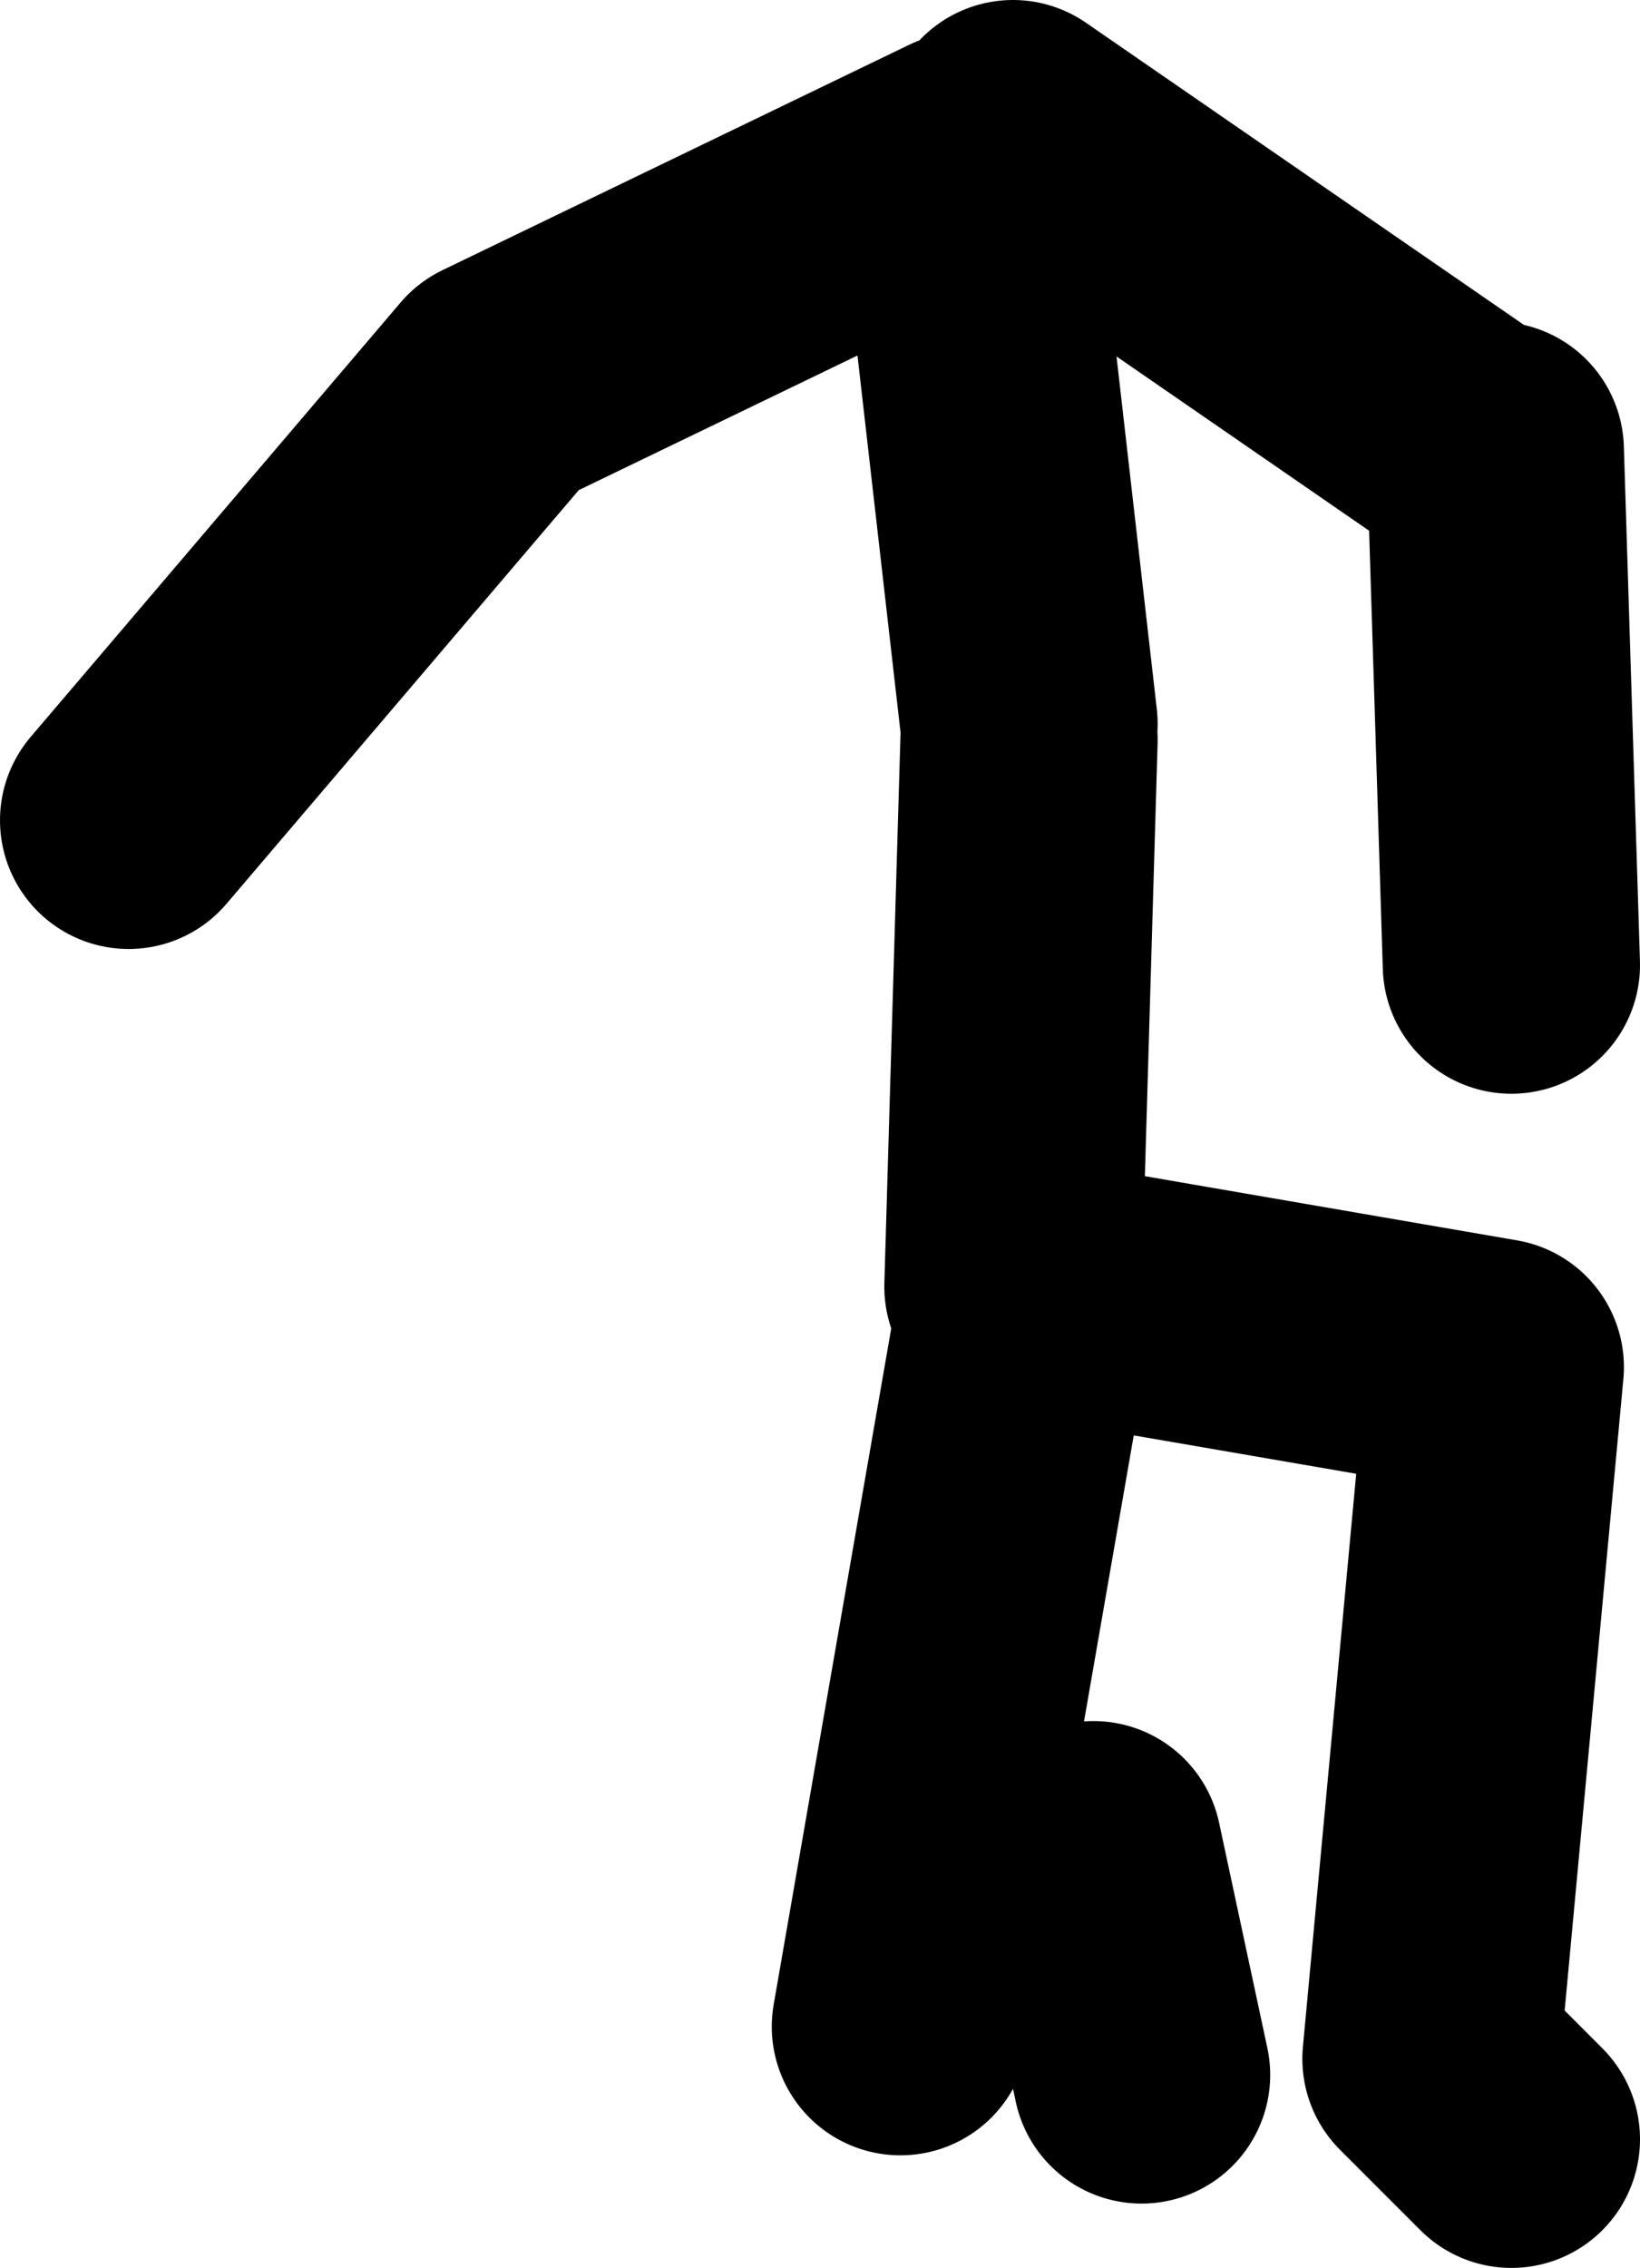 <?xml version="1.0" encoding="UTF-8" standalone="no"?>
<svg xmlns:xlink="http://www.w3.org/1999/xlink" height="70.5px" width="51.0px" xmlns="http://www.w3.org/2000/svg">
  <g transform="matrix(1.0, 0.0, 0.0, 1.0, 35.5, 22.0)">
    <path d="M-3.5 0.5 L-5.5 -17.0 -20.0 -10.0 -31.5 3.5 M11.5 44.5 L9.0 42.0 11.0 20.5 -3.5 18.0 -7.5 41.0 M-4.0 18.0 L-3.5 1.0 M-4.0 -18.0 L10.5 -8.0 M-1.5 35.5 L0.0 42.5 M11.0 -8.0 L11.5 8.0" fill="none" stroke="#000000" stroke-linecap="round" stroke-linejoin="round" stroke-width="8.0"/>
  </g>
</svg>
